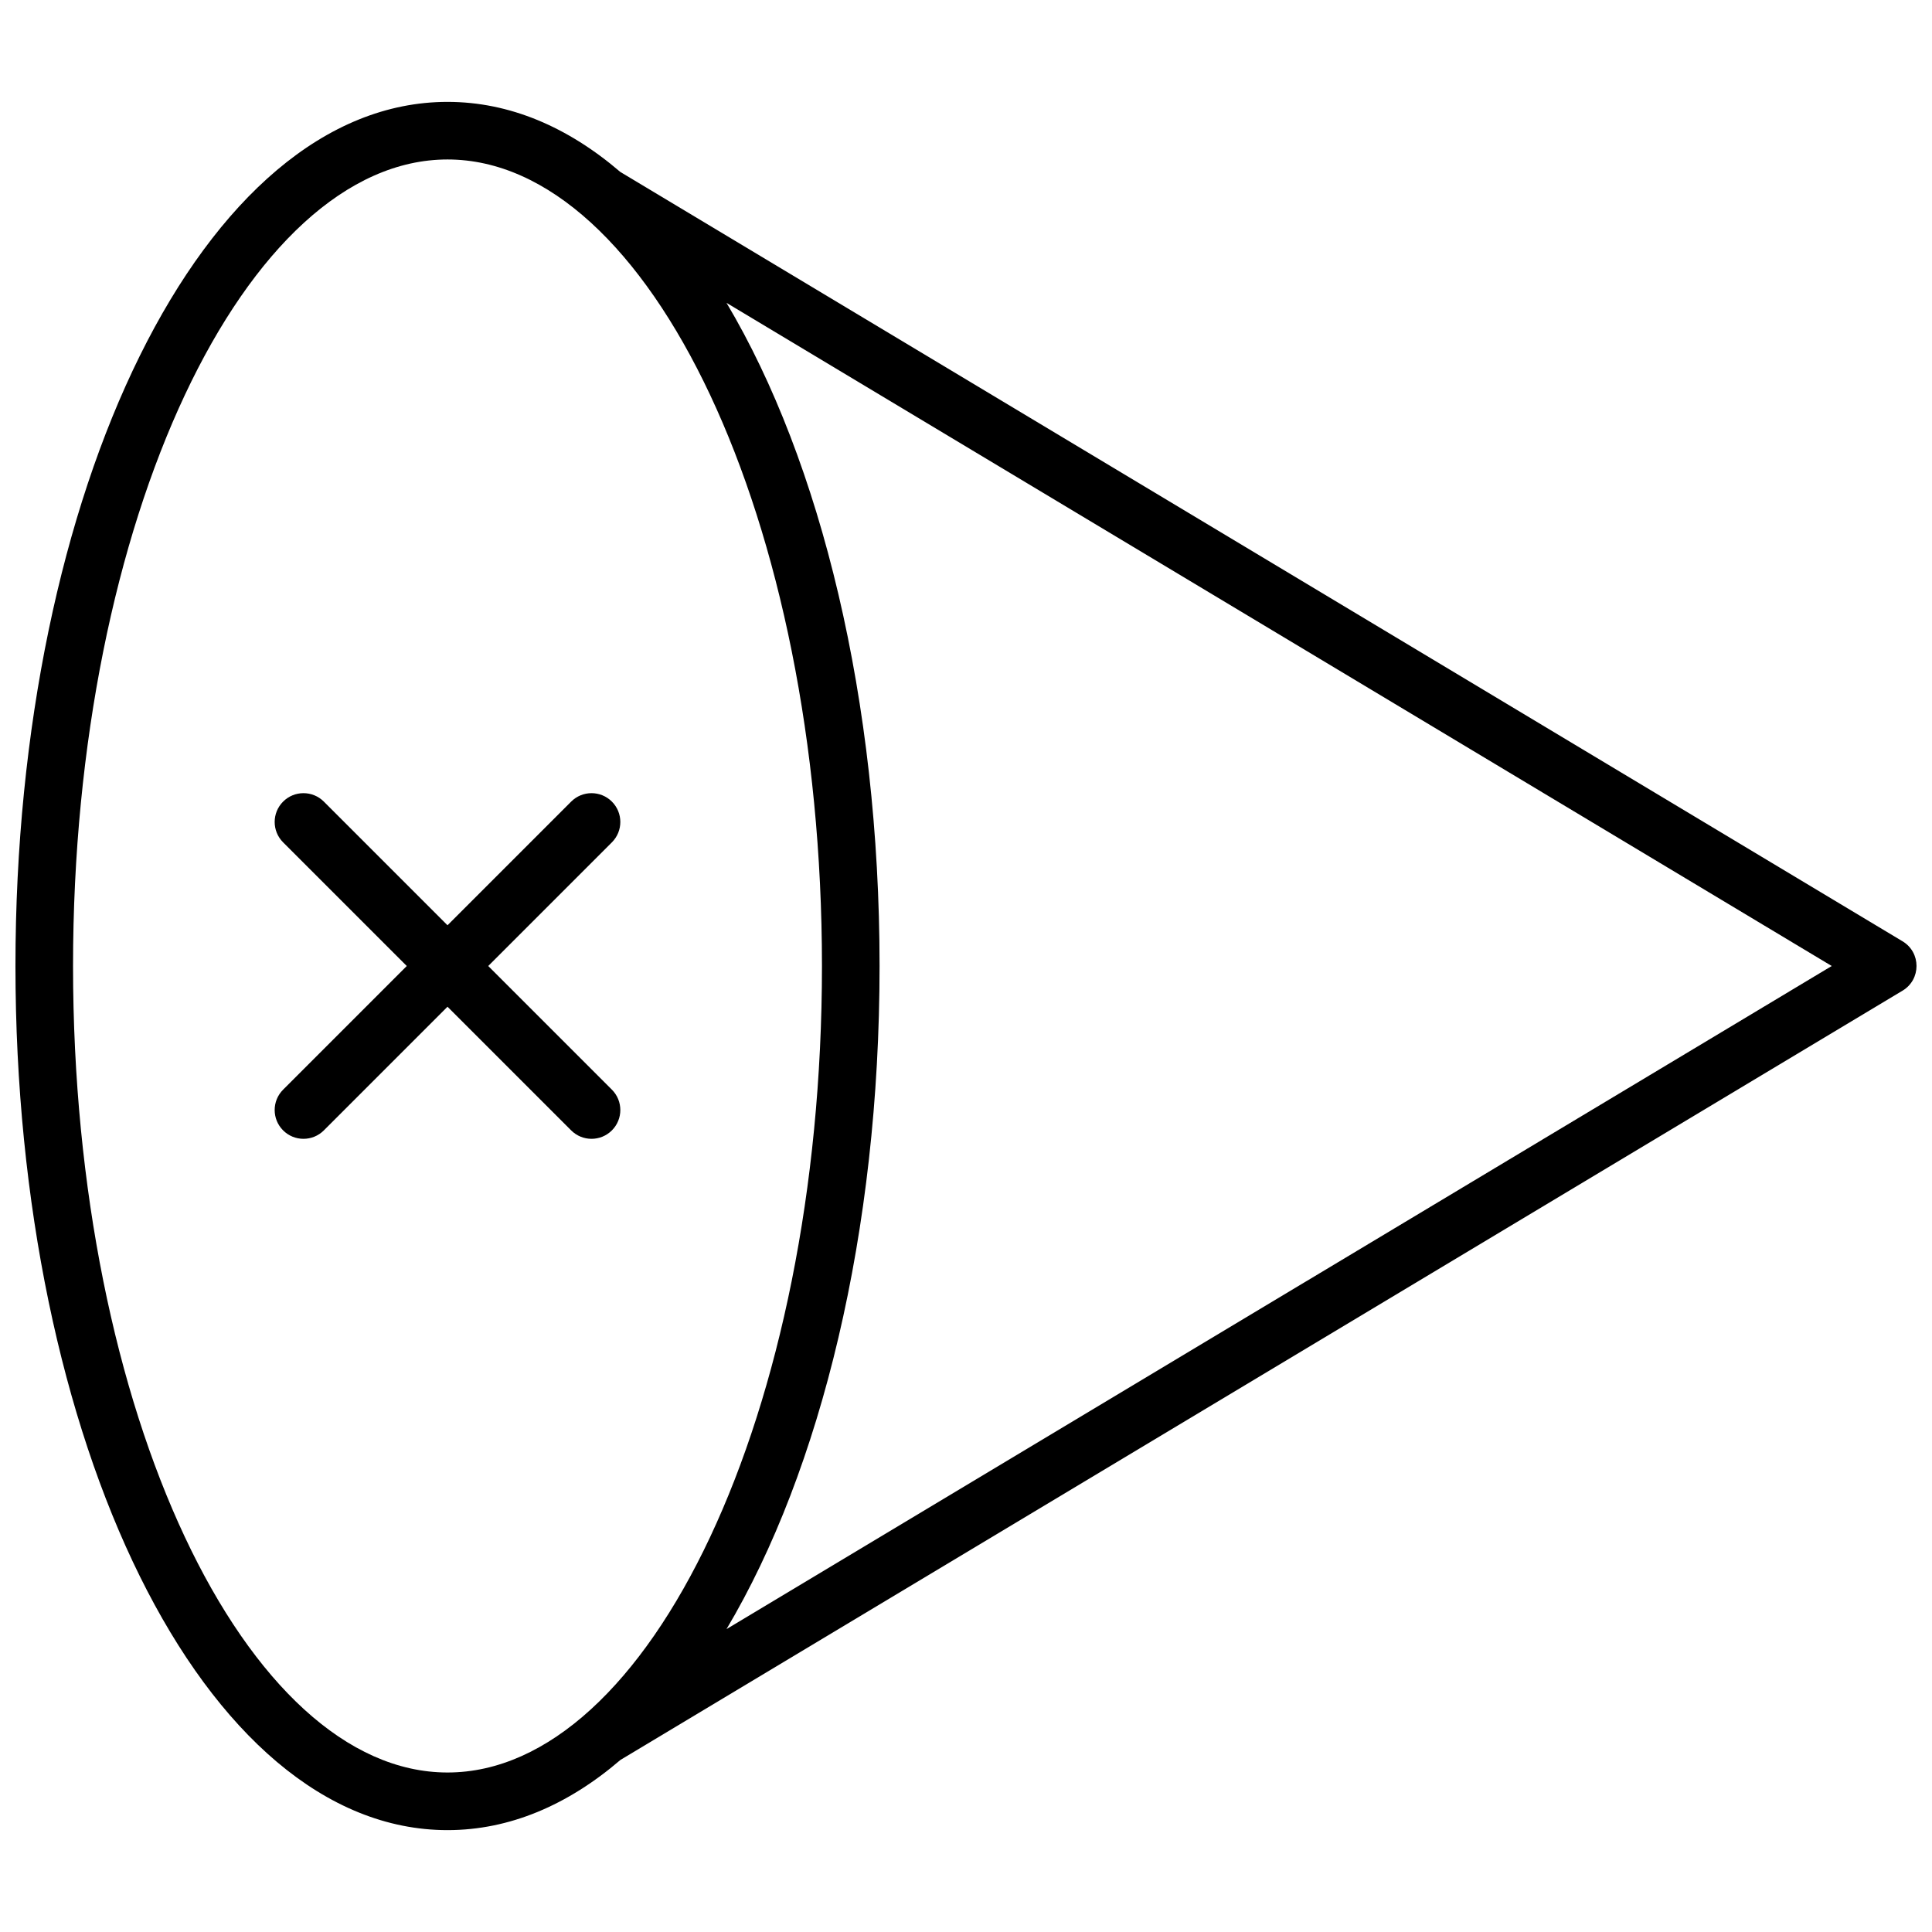 <?xml version="1.0" encoding="UTF-8"?>
<!-- Uploaded to: ICON Repo, www.iconrepo.com, Generator: ICON Repo Mixer Tools -->
<svg width="800px" height="800px" version="1.1" viewBox="144 144 512 512" xmlns="http://www.w3.org/2000/svg">
 <defs>
  <clipPath id="a">
   <path d="m148.09 170h503.81v460h-503.81z"/>
  </clipPath>
 </defs>
 <g clip-path="url(#a)">
  <path d="m308.41 189.58 339.78 203.87c4.941 2.965 4.941 10.125 0 13.09l-339.78 203.87c-13.93 11.957-29.391 18.59-45.816 18.59-64.754 0-114.5-103.05-114.5-229 0-125.95 49.75-229 114.5-229 16.426 0 31.887 6.629 45.816 18.586zm28.125 34.68c25.016 42.098 40.559 105.34 40.559 175.74 0 70.395-15.543 133.64-40.559 175.73l292.89-175.73zm-73.941 389.47c53.289 0 99.234-95.168 99.234-213.73 0-118.57-45.945-213.74-99.234-213.74-53.293 0-99.238 95.168-99.238 213.74 0 118.57 45.945 213.73 99.238 213.73zm-10.797-213.73-32.77-32.77c-2.981-2.984-2.981-7.816 0-10.797 2.981-2.981 7.812-2.981 10.797 0l32.77 32.77 32.77-32.77c2.981-2.981 7.812-2.981 10.793 0 2.981 2.981 2.981 7.812 0 10.797l-32.77 32.77 32.77 32.77c2.981 2.981 2.981 7.812 0 10.793-2.981 2.981-7.812 2.981-10.793 0l-32.77-32.77-32.77 32.77c-2.984 2.981-7.816 2.981-10.797 0s-2.981-7.812 0-10.793z"/>
 </g>
</svg>
